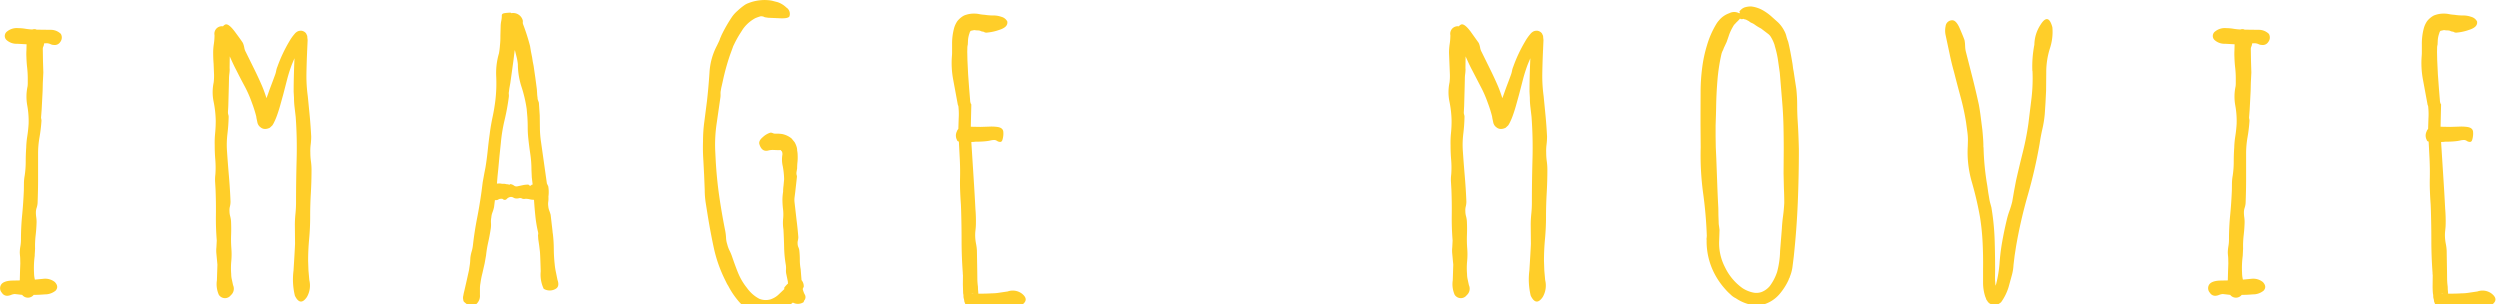 <svg xmlns="http://www.w3.org/2000/svg" width="115" height="14" viewBox="0 0 115 14"><defs><style>.\33 d64e982-0296-4f7c-96a9-8dedfb7c58f5{fill:#ffce29;}</style></defs><title>アセット 33</title><g id="3219d4ec-efb0-4990-af7a-2114ea26286b"><path class="3d64e982-0296-4f7c-96a9-8dedfb7c58f5" d="M1.992 2.141a.279.279 0 0 0-.023.133l.008.535.016.527-.012.246-.012.238-.004.176-.004.176-.023.449-.023.434-.023.305a.26.26 0 0 0 .004.102.385.385 0 0 1 .012.094 6.914 6.914 0 0 1-.09.754 4.345 4.345 0 0 0-.066.754v1.141q0 .57-.023 1.141a.931.931 0 0 1-.043.211.689.689 0 0 0-.035.211 1.576 1.576 0 0 0 .016.223 1.653 1.653 0 0 1 .016.223q-.008.305-.043.609a4.316 4.316 0 0 0-.027.609l-.008.172a1.6 1.6 0 0 0-.008.164 4.255 4.255 0 0 0-.031.797 1.275 1.275 0 0 0 .039.297l.406-.039a.706.706 0 0 1 .508.148q.203.211.039.398a.763.763 0 0 1-.5.172q-.258.023-.508.023a.338.338 0 0 1-.531 0l-.336-.039a.547.547 0 0 0-.168.039.524.524 0 0 1-.145.039.28.28 0 0 1-.281-.133.31.31 0 0 1-.039-.375q.101-.164.469-.188l.391-.008.012-.445.012-.336-.004-.188a1.664 1.664 0 0 0-.012-.188l-.004-.051-.004-.059a1.757 1.757 0 0 1 .027-.301 1.809 1.809 0 0 0 .027-.301q0-.578.055-1.137.054-.558.078-1.137l.004-.336a2.159 2.159 0 0 1 .035-.344 4.287 4.287 0 0 0 .047-.637q0-.324.023-.652a4.091 4.091 0 0 1 .051-.535q.042-.27.059-.551a4.013 4.013 0 0 0-.063-.855 2.269 2.269 0 0 1 .016-.879 1.368 1.368 0 0 0 .008-.168v-.184a4.423 4.423 0 0 0-.027-.492q-.028-.242-.035-.5a2.595 2.595 0 0 1 0-.289l.008-.297-.43-.023a.683.683 0 0 1-.5-.18.256.256 0 0 1 .039-.391.704.704 0 0 1 .508-.148 1.939 1.939 0 0 1 .32.027 2.773 2.773 0 0 0 .328.035.254.254 0 0 1 .078-.016.2.2 0 0 1 .117.023l.324.004.324.004a.658.658 0 0 1 .469.188.336.336 0 0 1-.031.375.295.295 0 0 1-.289.133.351.351 0 0 1-.152-.035.472.472 0 0 0-.16-.043.941.941 0 0 0-.141.008.443.443 0 0 1-.031.141zM10.566 3.156a1.861 1.861 0 0 1-.016.242 1.718 1.718 0 0 0-.016.234l-.008.352-.012.449-.012.441-.008.156a1.446 1.446 0 0 0-.008.148.322.322 0 0 0 .016.098.338.338 0 0 1 .016.098q-.008.383-.055.777a4.261 4.261 0 0 0-.023.77q.039.586.09 1.176t.074 1.176a.954.954 0 0 1-.027.223.674.674 0 0 0-.02.215.899.899 0 0 0 .031.234 1.256 1.256 0 0 1 .039.227q.015.312.004.629a5.617 5.617 0 0 0 .012.629 3.407 3.407 0 0 1-.004.586 3.358 3.358 0 0 0-.004.586 1.166 1.166 0 0 0 .031.262l.055.254a.393.393 0 0 1-.102.461.336.336 0 0 1-.555-.023 1.212 1.212 0 0 1-.086-.664l.023-.719-.023-.246-.023-.246a1.441 1.441 0 0 1 0-.305l.016-.313q-.047-.586-.039-1.168.007-.582-.016-1.168l-.02-.348a1.905 1.905 0 0 1 .012-.363 4.372 4.372 0 0 0-.004-.664q-.028-.336-.027-.672a4.422 4.422 0 0 1 .02-.563q.027-.281.027-.563a4.874 4.874 0 0 0-.098-.879 2.162 2.162 0 0 1 .004-.887 2.572 2.572 0 0 0 .016-.359l-.02-.496q-.02-.246-.02-.504a2.647 2.647 0 0 1 .031-.406 2.71 2.71 0 0 0 .031-.406.344.344 0 0 1 .391-.406.247.247 0 0 1 .094-.078q.148-.078.449.324.3.402.371.52a.938.938 0 0 1 .063.211.616.616 0 0 0 .07.203l.391.793q.195.394.367.793.101.242.195.539l.07-.191.07-.199.055-.148.102-.27.102-.277a1.098 1.098 0 0 0 .047-.176.836.836 0 0 1 .055-.184 6.601 6.601 0 0 1 .547-1.164 2.072 2.072 0 0 1 .242-.344.434.434 0 0 1 .156-.125.375.375 0 0 1 .172-.023.338.338 0 0 1 .172.086.253.253 0 0 1 .063.109.121.121 0 0 1 .023.086l.016.148-.008.188-.008.18-.004.09a.8.8 0 0 0-.004.082q-.023.539-.031 1.027a6.909 6.909 0 0 0 .063 1.02l.09.922q.042.453.066.922a3.02 3.02 0 0 1-.023.375 2.173 2.173 0 0 0-.016.367 2.904 2.904 0 0 0 .027.402 2.869 2.869 0 0 1 .027.387q0 .539-.031 1.082-.032.543-.031 1.082 0 .516-.047 1.02t-.047 1.012l.016.445.039.438a1.055 1.055 0 0 1-.109.773q-.305.453-.555-.055a3.178 3.178 0 0 1-.063-1.156q.054-.851.07-1.227l-.004-.43-.004-.43a5.132 5.132 0 0 1 .027-.527 5.348 5.348 0 0 0 .027-.535q0-.961.027-1.957.027-.996-.043-1.965l-.051-.438a3.589 3.589 0 0 1-.027-.438l-.016-.281q0-.687.039-1.539l-.082.191-.043.105a6.927 6.927 0 0 0-.215.68l-.176.68-.145.523q-.075.266-.168.516a2.872 2.872 0 0 1-.141.313l-.047.078-.117.109a.505.505 0 0 1-.18.055.317.317 0 0 1-.242-.07.365.365 0 0 1-.117-.133l-.02-.043-.012-.043-.027-.129a1.199 1.199 0 0 1-.027-.152 5.765 5.765 0 0 0-.203-.641 5.442 5.442 0 0 0-.336-.762q-.196-.363-.383-.738-.11-.203-.297-.625l-.008.563zM22.726 9.524a1.449 1.449 0 0 1-.07.238.813.813 0 0 0-.055.238 1.025 1.025 0 0 0-.016.254 1.276 1.276 0 0 1-.008.246q-.047.32-.117.633a5.285 5.285 0 0 0-.102.617l-.063.359-.105.461a3.931 3.931 0 0 0-.09.461 1.394 1.394 0 0 0-.023.258v.273a.509.509 0 0 1-.172.43.191.191 0 0 1-.086.07.268.268 0 0 1-.078.039 1.04 1.04 0 0 1-.102.023c-.078.016-.12.001-.125-.043a.183.183 0 0 0-.078-.121.398.398 0 0 1-.055-.047.116.116 0 0 1-.063-.086l-.008-.02v-.02a.367.367 0 0 1 .004-.195 1.794 1.794 0 0 1 .043-.203l.109-.477.109-.492.031-.211a1.562 1.562 0 0 0 .023-.219l.004-.066.004-.074a1.714 1.714 0 0 1 .059-.281 1.692 1.692 0 0 0 .059-.289q.07-.625.191-1.242t.207-1.25l.051-.402.074-.41.055-.281q.062-.383.102-.77.039-.387.094-.777.047-.383.129-.762t.129-.77a6.739 6.739 0 0 0 .039-1.09 3.181 3.181 0 0 1 .125-1.067 3.177 3.177 0 0 0 .047-.375 3.466 3.466 0 0 0 .02-.43l.012-.438a1.339 1.339 0 0 1 .027-.25 1.311 1.311 0 0 0 .027-.242c-.01-.068.037-.108.141-.121a2.081 2.081 0 0 1 .227-.02h.039l.031.023a.458.458 0 0 1 .508.281.233.233 0 0 1 .02.125.233.233 0 0 0 .02.125 9.294 9.294 0 0 1 .313.984l.043.262.051.254.031.203.039.195.078.539.07.531.012.191a1.534 1.534 0 0 0 .02.191.344.344 0 0 0 .023.129 1.141 1.141 0 0 1 .039.113l.039.586.008.625a4.884 4.884 0 0 0 .055.617l.133.941.133.941.063.133a1.577 1.577 0 0 1 .008.469v.016a1.026 1.026 0 0 1-.008.219.673.673 0 0 0 0 .203.739.739 0 0 0 .047.211 1.708 1.708 0 0 1 .063.195l.043.371.043.371a.962.962 0 0 0 .016.133 6.144 6.144 0 0 1 .043.695 6.839 6.839 0 0 0 .043.719 2.752 2.752 0 0 0 .055.348l.07.348q.109.305-.078.414a.531.531 0 0 1-.555 0 1.532 1.532 0 0 1-.137-.801q-.02-.691-.035-.895l-.035-.293-.043-.293-.012-.176.012-.082-.004-.027-.004-.035a5.668 5.668 0 0 1-.125-.738q-.039-.379-.063-.754a.791.791 0 0 1-.199-.023.791.791 0 0 0-.199-.023.25.25 0 0 1-.148-.008.181.181 0 0 0-.141-.02.372.372 0 0 1-.141.012.22.22 0 0 1-.113-.035.233.233 0 0 0-.121-.035.297.297 0 0 0-.188.09.122.122 0 0 1-.188.004.225.225 0 0 0-.086-.008.213.213 0 0 0-.113.031.187.187 0 0 1-.098.031h-.063l-.039.313zm.949-7.188a.12.12 0 0 0-.004.023l-.047.383-.074.539-.074.531-.035.195a1.846 1.846 0 0 0-.027.195.388.388 0 0 0-.008.133.487.487 0 0 1 0 .125 10.267 10.267 0 0 1-.195 1.063 7.271 7.271 0 0 0-.172 1.055l-.063.602-.055.594-.035.34-.027.332a.526.526 0 0 0 .059-.004.657.657 0 0 1 .074-.004l.102.016h.078a.385.385 0 0 1 .094.012.417.417 0 0 0 .102.012.596.596 0 0 1 .063.023l.02-.016a.034.034 0 0 1 .027-.016.356.356 0 0 1 .164.066.188.188 0 0 0 .164.035l.238-.051a1.145 1.145 0 0 1 .254-.027.075.075 0 0 1 .043.027.076.076 0 0 0 .051.027.075.075 0 0 0 .043-.027.076.076 0 0 1 .051-.027h.016l-.039-.332-.016-.348a5.034 5.034 0 0 0-.055-.738q-.055-.371-.094-.746-.023-.234-.023-.473t-.016-.473l-.031-.367a6.076 6.076 0 0 0-.238-1.02 3.355 3.355 0 0 1-.168-1.035 2.444 2.444 0 0 0-.07-.383l-.07-.281a.174.174 0 0 1-.004.039zM35.141.773a.35.35 0 0 0-.156-.023 2.153 2.153 0 0 0-.242.086 1.673 1.673 0 0 0-.508.422 1.185 1.185 0 0 0-.102.145l-.102.16a4.625 4.625 0 0 0-.258.469l-.031.063a.249.249 0 0 0-.023.055l-.148.406a10.579 10.579 0 0 0-.32 1.164l-.051.227a2.036 2.036 0 0 0-.043.219.581.581 0 0 0-.012.152.944.944 0 0 1-.004.145l-.176 1.223a6.64 6.64 0 0 0-.066 1.223l.023.461q.047.844.16 1.633t.277 1.609a2.222 2.222 0 0 1 .039.32 1.117 1.117 0 0 0 .055.305 1.434 1.434 0 0 0 .109.297 2.147 2.147 0 0 1 .117.281q.188.547.305.813a2.767 2.767 0 0 0 .383.625.802.802 0 0 0 .086.109 1.567 1.567 0 0 0 .477.383.787.787 0 0 0 .523.023l.031-.012.047-.02a.927.927 0 0 0 .285-.188l.254-.242.004-.004.004-.004-.004-.063a1.228 1.228 0 0 1 .176-.195.362.362 0 0 1-.008-.086l-.035-.168-.035-.168a.696.696 0 0 1-.016-.215.975.975 0 0 0-.008-.215 5.434 5.434 0 0 1-.078-.809q-.008-.394-.031-.816a2.062 2.062 0 0 1-.016-.492 2.038 2.038 0 0 0-.004-.453 3.779 3.779 0 0 1-.027-.461 2.532 2.532 0 0 1 .031-.336 2.103 2.103 0 0 1 .02-.285l.027-.293a3.681 3.681 0 0 0-.063-.598 1.344 1.344 0 0 1-.016-.535.312.312 0 0 0-.016-.125l-.004-.008-.004-.008-.063-.07a.407.407 0 0 1-.078.008h-.039l-.199-.008a.865.865 0 0 0-.215.016q-.321.101-.438-.273-.055-.156.152-.332a.892.892 0 0 1 .348-.207.21.21 0 0 1 .109.02.325.325 0 0 0 .109.027 1.616 1.616 0 0 1 .328.016.992.992 0 0 1 .43.203l.141.172a1.005 1.005 0 0 1 .094.219.519.519 0 0 1 .023.164 1.12 1.12 0 0 1 .023.219 2.092 2.092 0 0 1-.008.309 2.784 2.784 0 0 0-.016.293l-.02.121a.578.578 0 0 0-.012.113.271.271 0 0 0 .012.078.248.248 0 0 1 .012.07l-.039.352-.039.344-.031.25a.973.973 0 0 0 0 .25l.09.793q.051.394.082.793a.678.678 0 0 1-.02.152.437.437 0 0 0-.012.152.405.405 0 0 0 .035.16.548.548 0 0 1 .043.152 3.891 3.891 0 0 1 .023.43 2.327 2.327 0 0 0 .039.43l.039.5a.435.435 0 0 1 .102.305l-.02.043-.027.059a.969.969 0 0 0 .039.133 1.138 1.138 0 0 0 .047.109.236.236 0 0 1-.023.297l-.023.07-.008.004-.008.004a.473.473 0 0 1-.477.008 2.371 2.371 0 0 1-.852.453 1.642 1.642 0 0 1-.711.016.551.551 0 0 1-.113-.027l-.09-.027a1.987 1.987 0 0 1-.609-.344 1.744 1.744 0 0 1-.156-.172 3.669 3.669 0 0 1-.445-.672 1.136 1.136 0 0 1-.063-.105l-.055-.113a6.316 6.316 0 0 1-.535-1.488q-.16-.738-.293-1.559l-.09-.566a3.881 3.881 0 0 1-.043-.582l-.027-.672-.035-.672a8.785 8.785 0 0 1-.016-.898 6.746 6.746 0 0 1 .063-.914l.117-.914q.07-.609.117-1.313a3.002 3.002 0 0 1 .344-1.25l.082-.172a.884.884 0 0 0 .067-.172 1.097 1.097 0 0 0 .055-.125 6.77 6.77 0 0 1 .477-.836 1.464 1.464 0 0 1 .262-.293 2.742 2.742 0 0 1 .309-.254.762.762 0 0 1 .195-.102 2.007 2.007 0 0 1 1.008-.125 1.099 1.099 0 0 1 .156.035l.172.043a1.075 1.075 0 0 1 .41.25.343.343 0 0 1 .137.414q-.078.101-.465.078l-.535-.023-.008-.004-.008-.004a.463.463 0 0 1-.156-.031zM45.28 1.477a.206.206 0 0 0-.074-.023.266.266 0 0 1-.094-.027.278.278 0 0 0-.109-.027l-.094-.004-.094-.012-.148.031a.033.033 0 0 0-.02.012l-.012.012a.287.287 0 0 0-.039.094 1.172 1.172 0 0 0-.07.367l-.004.086-.004.07a.61.61 0 0 0-.02.164l-.004.164.008.383.031.648.047.641.023.281.023.281a.39.39 0 0 0 .008.07l.016.063.031.055-.012.512-.012.512.223.004.223.004.383-.012a2.047 2.047 0 0 1 .383.012q.25.031.281.203a.953.953 0 0 1-.031.367q-.031.141-.141.117a.252.252 0 0 1-.113-.043.258.258 0 0 0-.121-.043.865.865 0 0 0-.184.023 1.569 1.569 0 0 1-.184.031 3.674 3.674 0 0 1-.492.023l-.105.012-.098.004.098 1.539q.051.766.09 1.539a6.431 6.431 0 0 1 .023.656 2.643 2.643 0 0 1-.02.324 1.915 1.915 0 0 0-.012.316 2.204 2.204 0 0 0 .039.313 2.07 2.07 0 0 1 .039.313l.008.496.008.488.004.332a2.875 2.875 0 0 0 .027.332l.004.137.012.137.008.25v.047l-.004-.012-.004-.012-.012-.027-.012-.027a.999.999 0 0 0-.07-.086.432.432 0 0 1-.078-.055.155.155 0 0 0-.141-.023h.348q.356 0 .582-.016a2.164 2.164 0 0 0 .363-.031l.371-.055a.702.702 0 0 1 .648.094q.383.297-.039.555a2.369 2.369 0 0 1-.93.094q-.71-.016-1.008-.008l-.313.016a.331.331 0 0 1-.148-.031l-.086-.055a.216.216 0 0 1-.07-.086.367.367 0 0 1-.031-.078.055.055 0 0 1-.012-.023.136.136 0 0 1-.004-.031l-.016-.094a.376.376 0 0 1-.023-.133.531.531 0 0 0-.016-.133v-.008l-.012-.406.004-.422a.681.681 0 0 1-.008-.117q-.054-.727-.055-1.453 0-.727-.023-1.461l-.008-.211q-.023-.312-.035-.629t-.004-.637q.008-.414-.012-.82l-.043-.82a.09.09 0 0 1-.086-.07.43.43 0 0 1-.008-.391.294.294 0 0 1 .07-.117l.016-.488a2.995 2.995 0 0 0-.008-.488.262.262 0 0 0-.031-.133l-.207-1.121a4.171 4.171 0 0 1-.066-1.121 1.689 1.689 0 0 0 .008-.184v-.379a2.725 2.725 0 0 1 .102-.758 1.157 1.157 0 0 1 .141-.289 1.04 1.04 0 0 1 .242-.219.534.534 0 0 1 .156-.07 1.128 1.128 0 0 1 .383-.055.991.991 0 0 1 .227.023 1.936 1.936 0 0 0 .25.031 2.612 2.612 0 0 0 .398.031 1.05 1.05 0 0 1 .359.059.432.432 0 0 1 .281.215q.047.258-.363.387a2.28 2.28 0 0 1-.598.129.234.234 0 0 1-.098-.023zM67.415 3.156a1.779 1.779 0 0 1-.016.242 1.72 1.72 0 0 0-.016.234l-.008.352-.012.449-.012.441-.008.156-.008.148a.322.322 0 0 0 .016.098.322.322 0 0 1 .016.098q-.007.383-.055.777a4.261 4.261 0 0 0-.023.77q.04.586.09 1.176.051.59.074 1.176a.929.929 0 0 1-.027.223.689.689 0 0 0-.02.215.92.92 0 0 0 .031.234 1.214 1.214 0 0 1 .039.227q.016.312.004.629a5.62 5.62 0 0 0 .012.629 3.358 3.358 0 0 1-.004.586 3.358 3.358 0 0 0-.004.586 1.194 1.194 0 0 0 .031.262l.055.254a.392.392 0 0 1-.102.461.336.336 0 0 1-.555-.023 1.212 1.212 0 0 1-.086-.664l.023-.719-.023-.246-.023-.246a1.442 1.442 0 0 1 0-.305l.016-.313q-.047-.586-.039-1.168.007-.582-.016-1.168l-.02-.348a1.905 1.905 0 0 1 .012-.363 4.311 4.311 0 0 0-.004-.664q-.028-.336-.027-.672a4.514 4.514 0 0 1 .02-.563q.028-.281.027-.563a4.829 4.829 0 0 0-.098-.879 2.17 2.17 0 0 1 .004-.887 2.494 2.494 0 0 0 .016-.359l-.02-.496-.02-.504a2.71 2.71 0 0 1 .031-.406 2.71 2.71 0 0 0 .031-.406.344.344 0 0 1 .391-.406.247.247 0 0 1 .094-.078c.099-.052.249.056.449.324l.371.52a.912.912 0 0 1 .063.211.616.616 0 0 0 .07.203l.391.793c.13.263.253.527.367.793q.101.242.195.539l.07-.191.07-.199.055-.148.102-.27.102-.277a1.097 1.097 0 0 0 .047-.176.863.863 0 0 1 .055-.184 6.636 6.636 0 0 1 .547-1.164 2.102 2.102 0 0 1 .242-.344.434.434 0 0 1 .156-.125.375.375 0 0 1 .172-.023.336.336 0 0 1 .172.086.248.248 0 0 1 .063.109.121.121 0 0 1 .023.086l.016.148-.008.188-.008.18a.886.886 0 0 1-.004.09.8.8 0 0 0-.004.082q-.023.539-.031 1.027a6.977 6.977 0 0 0 .063 1.02l.09.922q.042.453.066.922a3.021 3.021 0 0 1-.023.375 2.224 2.224 0 0 0-.016.367 2.904 2.904 0 0 0 .027.402 2.791 2.791 0 0 1 .027.387q0 .539-.031 1.082t-.031 1.082q0 .516-.047 1.02t-.047 1.012l.016.445.039.438a1.052 1.052 0 0 1-.109.773q-.305.453-.555-.055a3.19 3.19 0 0 1-.063-1.156q.054-.851.07-1.227l-.004-.43-.004-.43a5.129 5.129 0 0 1 .027-.527 5.208 5.208 0 0 0 .027-.535q0-.961.027-1.957a19.574 19.574 0 0 0-.043-1.965l-.051-.438a3.589 3.589 0 0 1-.027-.438l-.016-.281q0-.687.039-1.539l-.082.191-.043.105a7.065 7.065 0 0 0-.215.68l-.176.68-.145.523q-.075.266-.168.516a2.685 2.685 0 0 1-.141.313l-.047.078-.117.109a.502.502 0 0 1-.18.055.318.318 0 0 1-.242-.07.366.366 0 0 1-.117-.133l-.02-.043-.012-.043-.027-.129a1.2 1.2 0 0 1-.027-.152 5.66 5.66 0 0 0-.203-.641 5.44 5.44 0 0 0-.336-.762l-.383-.738q-.11-.203-.297-.625l-.008.563zM80.021.598a.25.25 0 0 0 .016-.027l-.031-.031a.519.519 0 0 1 .234-.195.925.925 0 0 1 .32-.047 1.428 1.428 0 0 1 .539.18 2.451 2.451 0 0 1 .363.258l.332.297a1.495 1.495 0 0 1 .281.383.957.957 0 0 1 .098.25 2.066 2.066 0 0 0 .082.25q.094.375.203 1.039l.02.16a1.416 1.416 0 0 0 .027.152l.063.418.063.41a6.835 6.835 0 0 1 .039.734q0 .375.023.734.039.594.055 1.313 0 1.25-.051 2.469-.051 1.219-.184 2.461l-.059.473a1.811 1.811 0 0 1-.121.449.165.165 0 0 1-.027.07.165.165 0 0 0-.027.07 2.832 2.832 0 0 1-.438.68 1.546 1.546 0 0 1-.633.43 1.459 1.459 0 0 1-.703.031 1.934 1.934 0 0 1-.656-.289.842.842 0 0 1-.25-.18 2.218 2.218 0 0 1-.227-.227 3.443 3.443 0 0 1-.523-.758 3.217 3.217 0 0 1-.344-1.516.21.21 0 0 1 0-.09l.008-.105a19.263 19.263 0 0 0-.172-1.977 13.065 13.065 0 0 1-.109-2.086l-.004-.516-.004-.523v-.484l.004-1.078a8.793 8.793 0 0 1 .074-1.078 6.119 6.119 0 0 1 .219-1.016 4.122 4.122 0 0 1 .422-.969 1.043 1.043 0 0 1 .125-.172 1.071 1.071 0 0 1 .477-.336.484.484 0 0 1 .469.008.037.037 0 0 1 .008-.02zm-.68 1.516a1.266 1.266 0 0 0-.078.184.752.752 0 0 0-.078.195 8.63 8.63 0 0 0-.184 1.219q-.051.633-.059 1.234l-.004.16-.004.16-.016.508v.508l.008.5.023.5.043 1.152q.02.574.051 1.145l.004.324.012.316a1.018 1.018 0 0 0 .016.18l.023.172-.016.492a2.397 2.397 0 0 0 .266 1.227 2.512 2.512 0 0 0 .813.969 1.481 1.481 0 0 0 .469.195.722.722 0 0 0 .406-.023.931.931 0 0 0 .375-.273 2.282 2.282 0 0 0 .336-.648 4.047 4.047 0 0 0 .137-.969l.082-1.023q.015-.289.055-.582.039-.293.055-.598 0-.336-.016-.676l-.016-.684.004-.547.004-.547q0-.547-.012-1.094t-.059-1.102l-.055-.664-.055-.672-.09-.633a4.589 4.589 0 0 0-.145-.617v-.016a1.777 1.777 0 0 0-.164-.367.533.533 0 0 0-.133-.156l-.328-.25a2.158 2.158 0 0 1-.305-.188.666.666 0 0 0-.129-.07.374.374 0 0 1-.121-.078l-.148-.078a.146.146 0 0 1-.059-.012l-.051-.02a.228.228 0 0 1-.133.008l-.023-.023a1.169 1.169 0 0 1-.121.133 1.069 1.069 0 0 0-.098.102.455.455 0 0 0-.109.145 1.593 1.593 0 0 0-.086.16 1.952 1.952 0 0 0-.109.27l-.094.27-.086.184zM90.396 2.113a1.203 1.203 0 0 0 .035.27l.309 1.211q.152.602.285 1.211.055.297.09.59l.074.582q.047.484.047.734a.328.328 0 0 0 .008.086 11.893 11.893 0 0 0 .172 1.75l.043.309.051.301a1.615 1.615 0 0 0 .043.195l.051.188a11.208 11.208 0 0 1 .148 1.441q.023.684.023 1.434l-.004.305a2.321 2.321 0 0 0 .012.297.537.537 0 0 0 .004.063l.012.063.031-.109a5.621 5.621 0 0 0 .148-.906 9.299 9.299 0 0 1 .121-.996q.09-.512.207-.996a3.471 3.471 0 0 1 .125-.426 4.012 4.012 0 0 0 .133-.441l.082-.477.09-.477q.149-.656.313-1.313a12.845 12.845 0 0 0 .258-1.32l.145-1.188a7.842 7.842 0 0 0 .043-1.211.091.091 0 0 0-.004-.023.137.137 0 0 1-.004-.031 5.26 5.26 0 0 1 .094-1.172 1.71 1.71 0 0 1 .281-.914q.36-.578.547.109a2.418 2.418 0 0 1-.113.973 3.624 3.624 0 0 0-.168 1.027l-.004.461-.004.461-.027.547-.035.539a5.06 5.06 0 0 1-.109.676q-.078.34-.125.668a22.629 22.629 0 0 1-.547 2.379 21.977 21.977 0 0 0-.539 2.355l-.066.426-.051.426a2.134 2.134 0 0 1-.078.477l-.148.539a2.395 2.395 0 0 1-.344.695.807.807 0 0 1-.18.117.425.425 0 0 1-.141.016.32.32 0 0 1-.141-.039.346.346 0 0 1-.18-.164.172.172 0 0 1-.047-.082.86.86 0 0 0-.039-.098 2.091 2.091 0 0 1-.102-.613v-.676q.008-.602-.02-1.188a11.018 11.018 0 0 0-.121-1.188 15.572 15.572 0 0 0-.375-1.609 4.914 4.914 0 0 1-.188-1.648l.008-.297a2.936 2.936 0 0 0-.031-.398l-.055-.406a11.004 11.004 0 0 0-.25-1.16q-.156-.574-.305-1.16-.117-.414-.203-.836l-.18-.844a.974.974 0 0 1-.004-.418.307.307 0 0 1 .285-.277q.196-.023.367.375.172.398.219.539a1.578 1.578 0 0 1 .027.27zm1.484 11.414l.012.004-.012-.004-.004-.004zM103.561 2.141a.292.292 0 0 0-.023.133l.008.535.016.527-.012.246-.012.238-.004.176-.004.176-.023.449-.023.434-.023.305a.269.269 0 0 0 .004.102.385.385 0 0 1 .012.094 6.916 6.916 0 0 1-.09.754 4.393 4.393 0 0 0-.066.754v1.141q0 .57-.023 1.141a.905.905 0 0 1-.043.211.689.689 0 0 0-.035.211 1.577 1.577 0 0 0 .016.223 1.575 1.575 0 0 1 .016.223q-.007.305-.043.609a4.388 4.388 0 0 0-.027.609l-.008.172-.008.164a4.297 4.297 0 0 0-.031.797 1.275 1.275 0 0 0 .039.297l.406-.039a.705.705 0 0 1 .508.148q.204.211.039.398a.762.762 0 0 1-.5.172c-.172.016-.341.023-.508.023a.338.338 0 0 1-.531 0l-.336-.039a.55.55 0 0 0-.168.039.524.524 0 0 1-.145.039.28.28 0 0 1-.281-.133.311.311 0 0 1-.039-.375q.101-.164.469-.188l.391-.008.012-.445.012-.336-.004-.188a1.661 1.661 0 0 0-.012-.188l-.004-.051-.004-.059a1.758 1.758 0 0 1 .027-.301 1.757 1.757 0 0 0 .027-.301q0-.578.055-1.137.054-.558.078-1.137l.004-.336a2.28 2.28 0 0 1 .035-.344 4.287 4.287 0 0 0 .047-.637q0-.324.023-.652a4.177 4.177 0 0 1 .051-.535q.042-.27.059-.551a3.982 3.982 0 0 0-.063-.855 2.279 2.279 0 0 1 .016-.879 1.368 1.368 0 0 0 .008-.168v-.184a4.306 4.306 0 0 0-.027-.492q-.028-.242-.035-.5a2.855 2.855 0 0 1 0-.289l.008-.297-.43-.023a.684.684 0 0 1-.5-.18.256.256 0 0 1 .039-.391.705.705 0 0 1 .508-.148 1.935 1.935 0 0 1 .32.027 2.773 2.773 0 0 0 .328.035.256.256 0 0 1 .078-.016.2.2 0 0 1 .117.023l.324.004.324.004a.658.658 0 0 1 .469.188.335.335 0 0 1-.031.375.295.295 0 0 1-.289.133.354.354 0 0 1-.152-.035.469.469 0 0 0-.16-.043.941.941 0 0 0-.141.008.443.443 0 0 1-.031.141zM112.889 1.477a.209.209 0 0 0-.074-.023.267.267 0 0 1-.094-.027.28.28 0 0 0-.109-.027l-.094-.004-.094-.012-.148.031a.033.033 0 0 0-.02.012l-.012.012a.276.276 0 0 0-.039.094 1.172 1.172 0 0 0-.07.367l-.004.086-.004.07a.59.59 0 0 0-.02.164l-.004.164.008.383.031.648.047.641.023.281.023.281a.391.391 0 0 0 .008.07.534.534 0 0 0 .016.063l.031.055-.012.512-.012.512.223.004.223.004.383-.012a2.048 2.048 0 0 1 .383.012q.25.031.281.203a.963.963 0 0 1-.031.367q-.031.141-.141.117a.25.25 0 0 1-.113-.043.26.26 0 0 0-.121-.043.865.865 0 0 0-.184.023 1.586 1.586 0 0 1-.184.031 3.684 3.684 0 0 1-.492.023l-.105.012-.098.004.098 1.539q.051.766.09 1.539a6.435 6.435 0 0 1 .023.656 2.741 2.741 0 0 1-.02.324 1.916 1.916 0 0 0-.012.316 2.136 2.136 0 0 0 .039.313 2.136 2.136 0 0 1 .039.313l.008.496.008.488.004.332a2.878 2.878 0 0 0 .027.332l.004.137.012.137.008.25v.047l-.004-.012-.004-.012-.012-.027-.012-.027-.07-.086a.432.432 0 0 1-.078-.055.155.155 0 0 0-.141-.023h.348c.237 0 .431-.005.582-.016a2.164 2.164 0 0 0 .363-.031l.371-.055a.702.702 0 0 1 .648.094q.382.297-.039.555a2.37 2.37 0 0 1-.93.094q-.71-.016-1.008-.008l-.313.016a.33.33 0 0 1-.148-.031.151.151 0 0 1-.086-.055.216.216 0 0 1-.07-.086.366.366 0 0 1-.031-.078.055.055 0 0 1-.012-.023.114.114 0 0 1-.004-.031l-.016-.094a.375.375 0 0 1-.023-.133.531.531 0 0 0-.016-.133v-.008a3.94 3.94 0 0 1-.012-.406l.004-.422a.681.681 0 0 1-.008-.117q-.054-.727-.055-1.453 0-.727-.023-1.461l-.008-.211q-.023-.312-.035-.629t-.004-.637q.007-.414-.012-.82t-.043-.82a.09.09 0 0 1-.086-.07.429.429 0 0 1-.008-.391.294.294 0 0 1 .07-.117l.016-.488a2.996 2.996 0 0 0-.008-.488.267.267 0 0 0-.031-.133l-.207-1.121a4.17 4.17 0 0 1-.066-1.121 1.825 1.825 0 0 0 .008-.184v-.379a2.708 2.708 0 0 1 .102-.758 1.125 1.125 0 0 1 .141-.289 1.04 1.04 0 0 1 .242-.219.528.528 0 0 1 .156-.07 1.126 1.126 0 0 1 .383-.055.991.991 0 0 1 .227.023 1.926 1.926 0 0 0 .25.031 2.612 2.612 0 0 0 .398.031 1.051 1.051 0 0 1 .359.059.432.432 0 0 1 .281.215q.047.258-.363.387a2.28 2.28 0 0 1-.598.129.234.234 0 0 1-.098-.023z"/></g></svg>